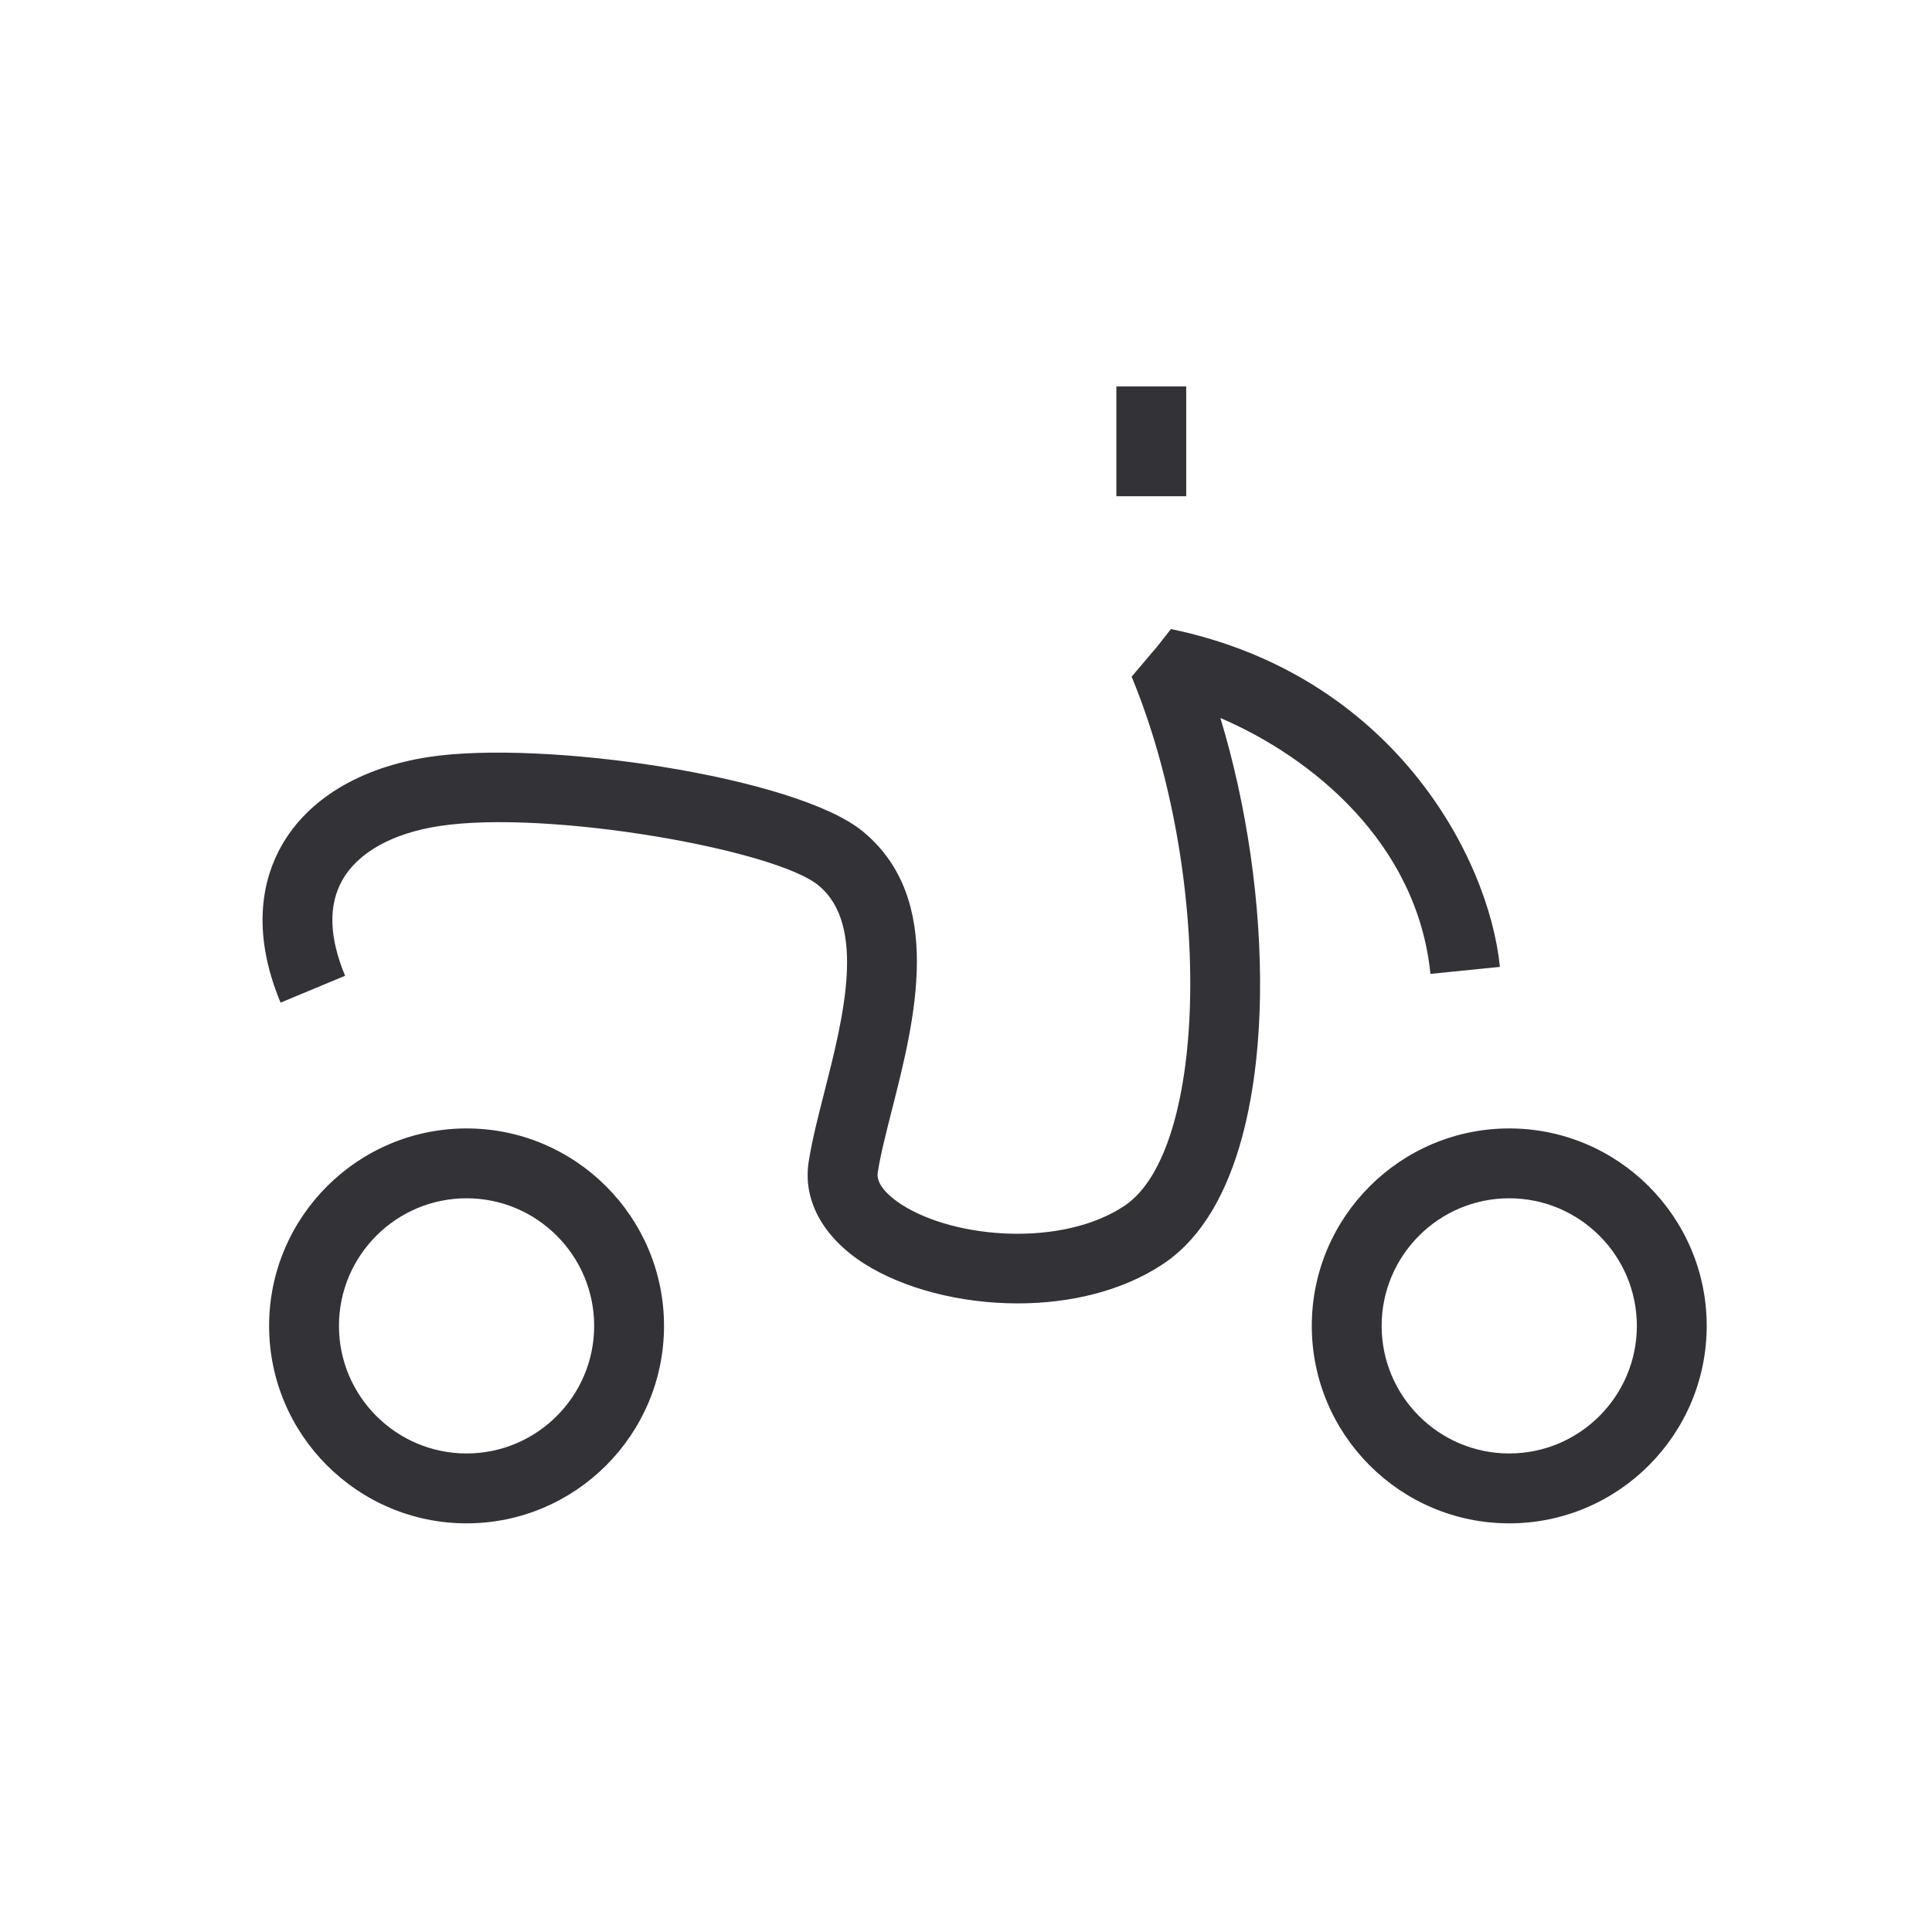 <svg fill="none" height="52" viewBox="0 0 52 52" width="52" xmlns="http://www.w3.org/2000/svg"><path clip-rule="evenodd" d="m40.621 30.372c2.931 0 5.315 2.384 5.315 5.314 0 2.931-2.384 5.315-5.315 5.315-2.93 0-5.314-2.384-5.314-5.315 0-2.93 2.384-5.314 5.314-5.314zm-28.063 0c2.93 0 5.314 2.384 5.314 5.314 0 2.931-2.384 5.315-5.314 5.315-2.931 0-5.315-2.384-5.315-5.315 0-2.93 2.384-5.314 5.315-5.314zm28.063 1.88c-1.893 0-3.434 1.54-3.434 3.434 0 1.894 1.54 3.434 3.434 3.434 1.894 0 3.435-1.541 3.435-3.434 0-1.893-1.541-3.434-3.435-3.434zm-28.063 0c-1.894 0-3.435 1.54-3.435 3.434 0 1.894 1.541 3.434 3.435 3.434 1.893 0 3.434-1.541 3.434-3.434 0-1.893-1.54-3.434-3.434-3.434zm18.6-14.865.358-.456c5.949 1.231 8.555 6.112 8.854 9.093l-1.87.188c-.356-3.529-3.195-5.834-5.653-6.887.713 2.348 1.103 5.025 1.066 7.482-.03 2.064-.409 5.747-2.606 7.212-1.11.74-2.524 1.062-3.915 1.062-1.555 0-3.083-.402-4.133-1.071-1.108-.707-1.653-1.704-1.494-2.735.087-.564.249-1.202.422-1.878.51-2.002 1.145-4.495-.158-5.567-1.171-.963-7.267-2.045-10.204-1.597-1.264.193-2.193.712-2.614 1.462-.378.673-.352 1.537.077 2.568l-1.736.723c-.826-1.983-.445-3.385.02-4.213.711-1.264 2.121-2.116 3.969-2.398 3.08-.471 9.882.522 11.682 2.003 2.226 1.831 1.393 5.098.786 7.483-.16.63-.312 1.226-.385 1.7-.057.371.434.727.647.864 1.457.929 4.33 1.14 5.994.03 2.277-1.518 2.378-8.972.193-14.242zm.769-6.986v2.956h-1.88v-2.956z" fill="#323237" fill-rule="evenodd"/></svg>